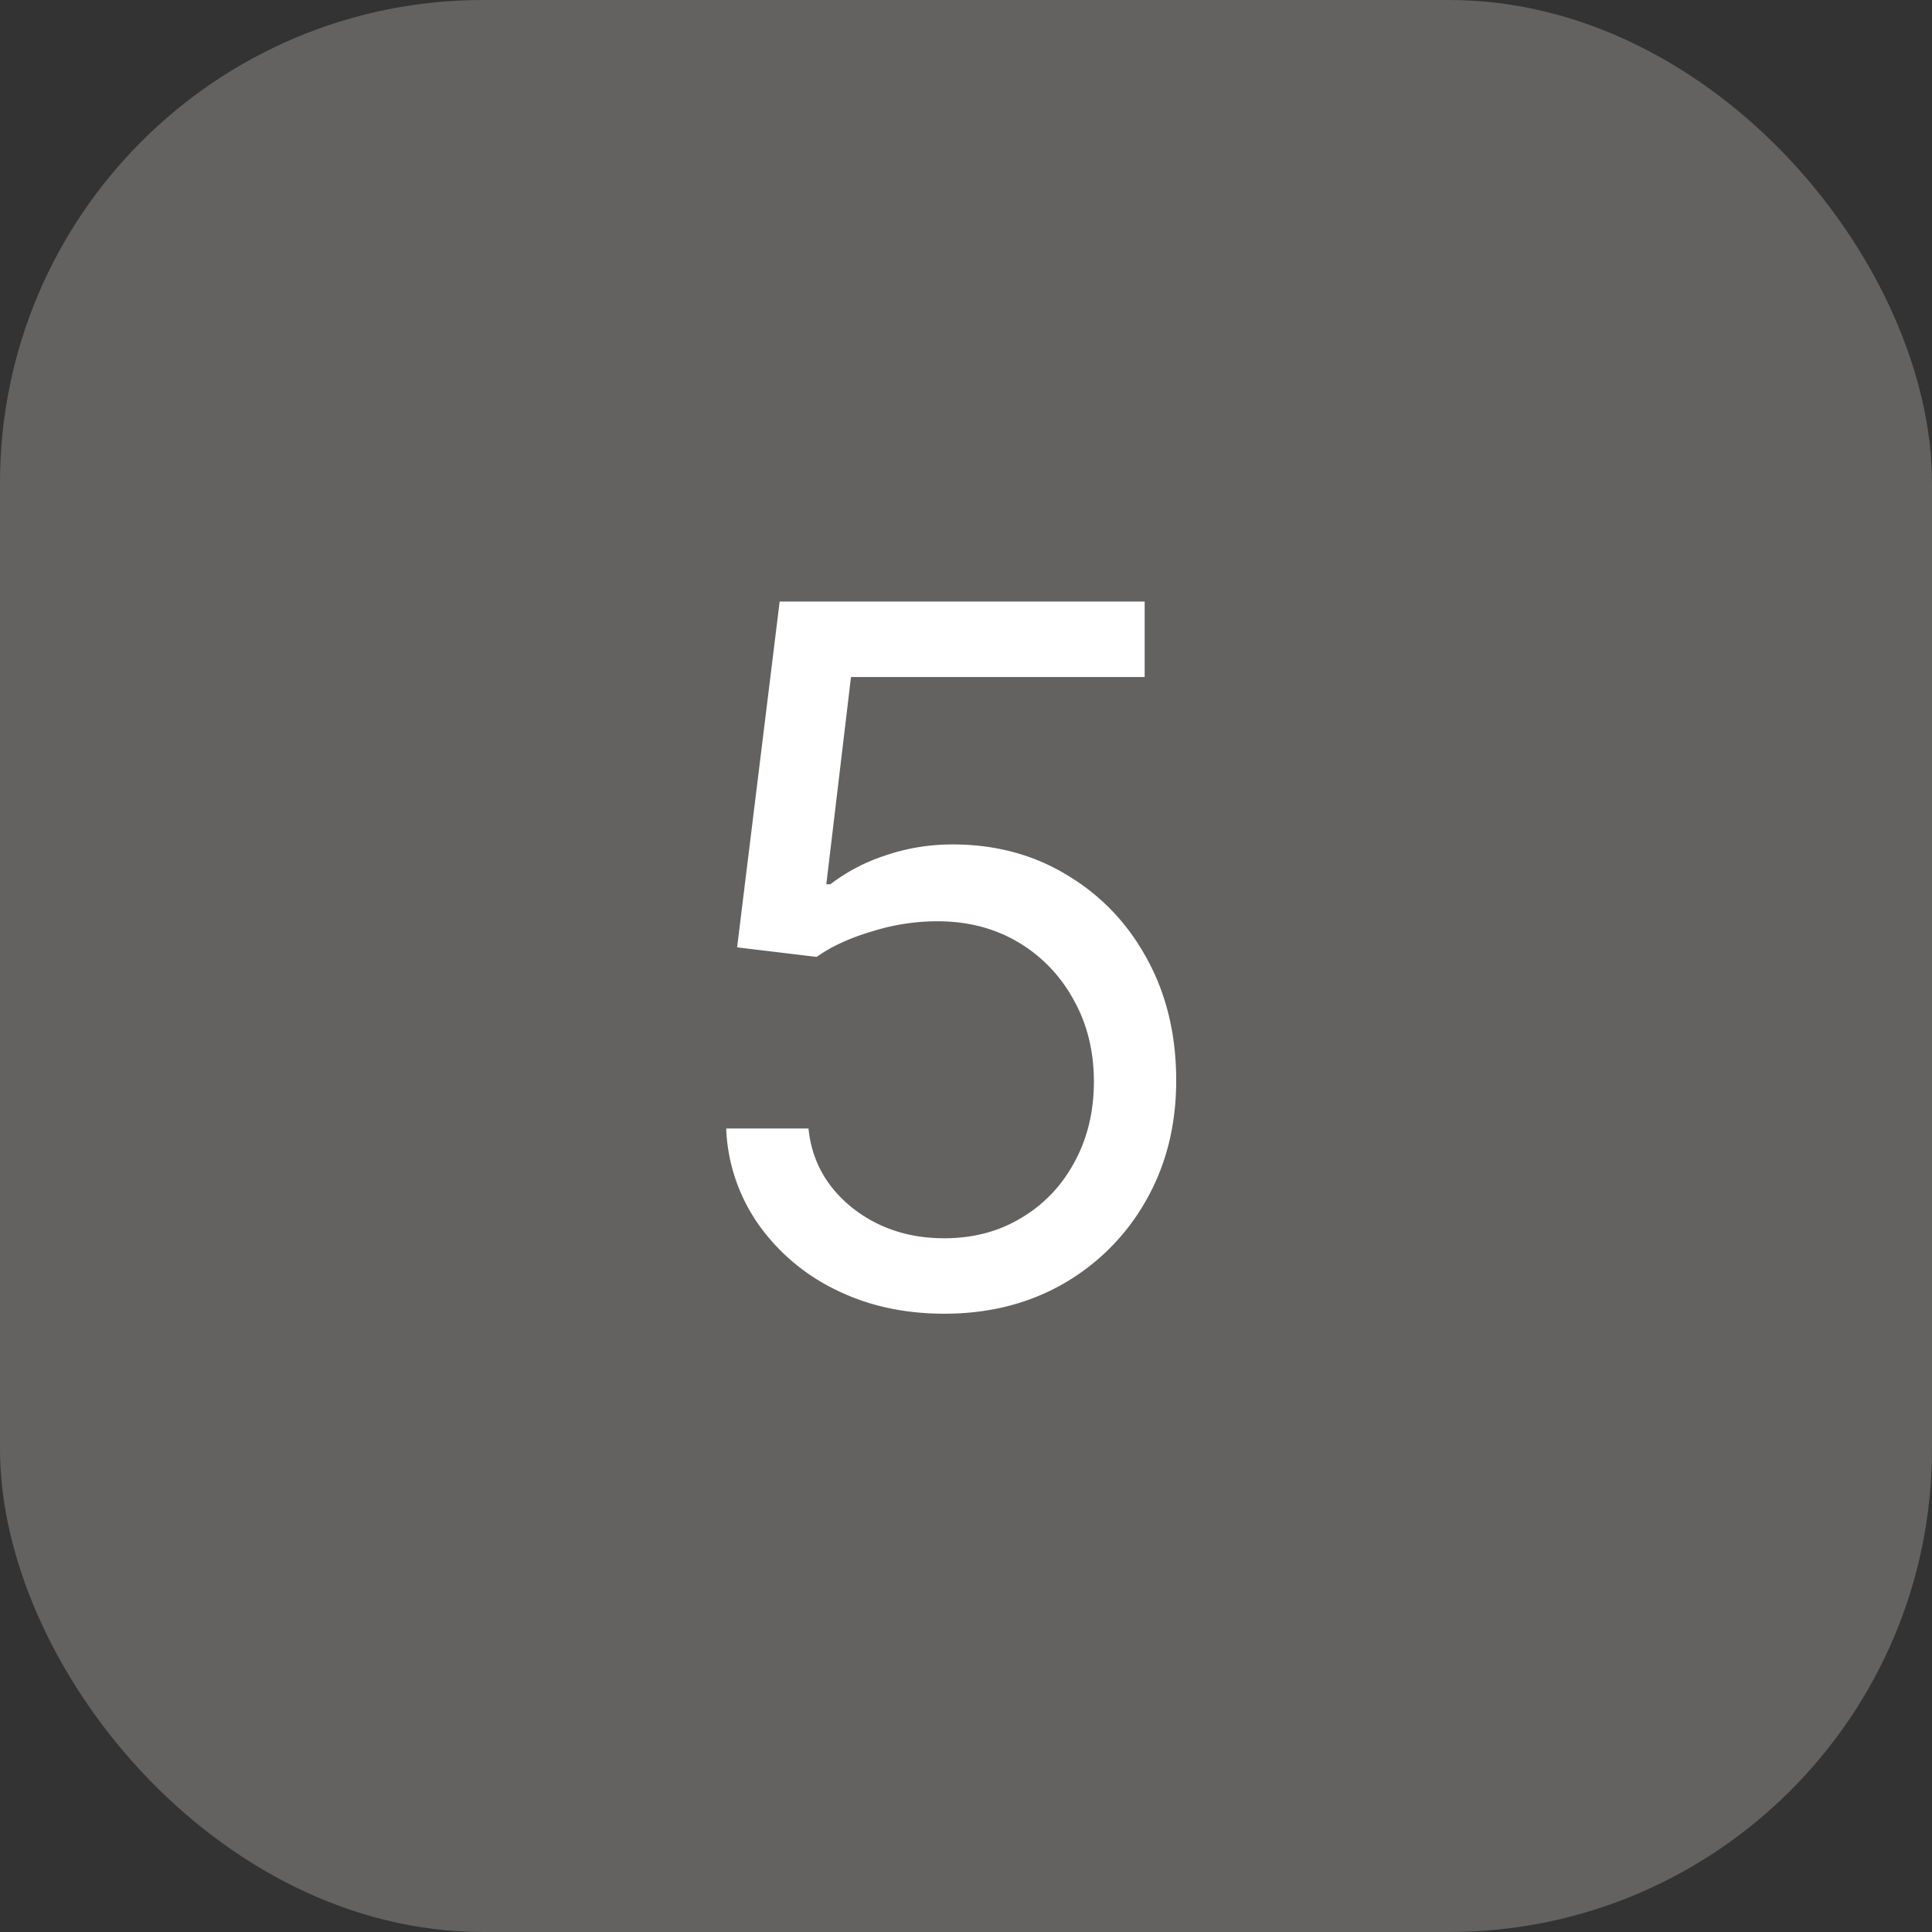 <?xml version="1.0" encoding="UTF-8"?> <svg xmlns="http://www.w3.org/2000/svg" width="40" height="40" fill="none" viewBox="0 0 40 40"><rect x="0" y="0" width="40" height="40" fill="#333333" stroke="none"/><rect width="40" height="40" fill="#636260" rx="10"></rect><path fill="#fff" d="M19.551 27.199q-1.25 0-2.251-.497a4.2 4.2 0 0 1-1.605-1.364 3.7 3.7 0 0 1-.66-1.974h1.704q.099.987.895 1.633.802.64 1.917.64.895 0 1.591-.42.704-.418 1.1-1.15.405-.739.406-1.67 0-.951-.42-1.697a3.1 3.1 0 0 0-1.136-1.186q-.724-.433-1.654-.44a4.5 4.5 0 0 0-1.371.206q-.703.206-1.158.532l-1.648-.198.881-7.16h7.557v1.563h-6.08l-.511 4.29h.085a3.8 3.8 0 0 1 1.122-.59q.675-.234 1.407-.234 1.335 0 2.379.64 1.05.63 1.648 1.732.603 1.101.603 2.514 0 1.392-.625 2.486a4.57 4.57 0 0 1-1.704 1.719q-1.087.625-2.472.625"></path></svg> 